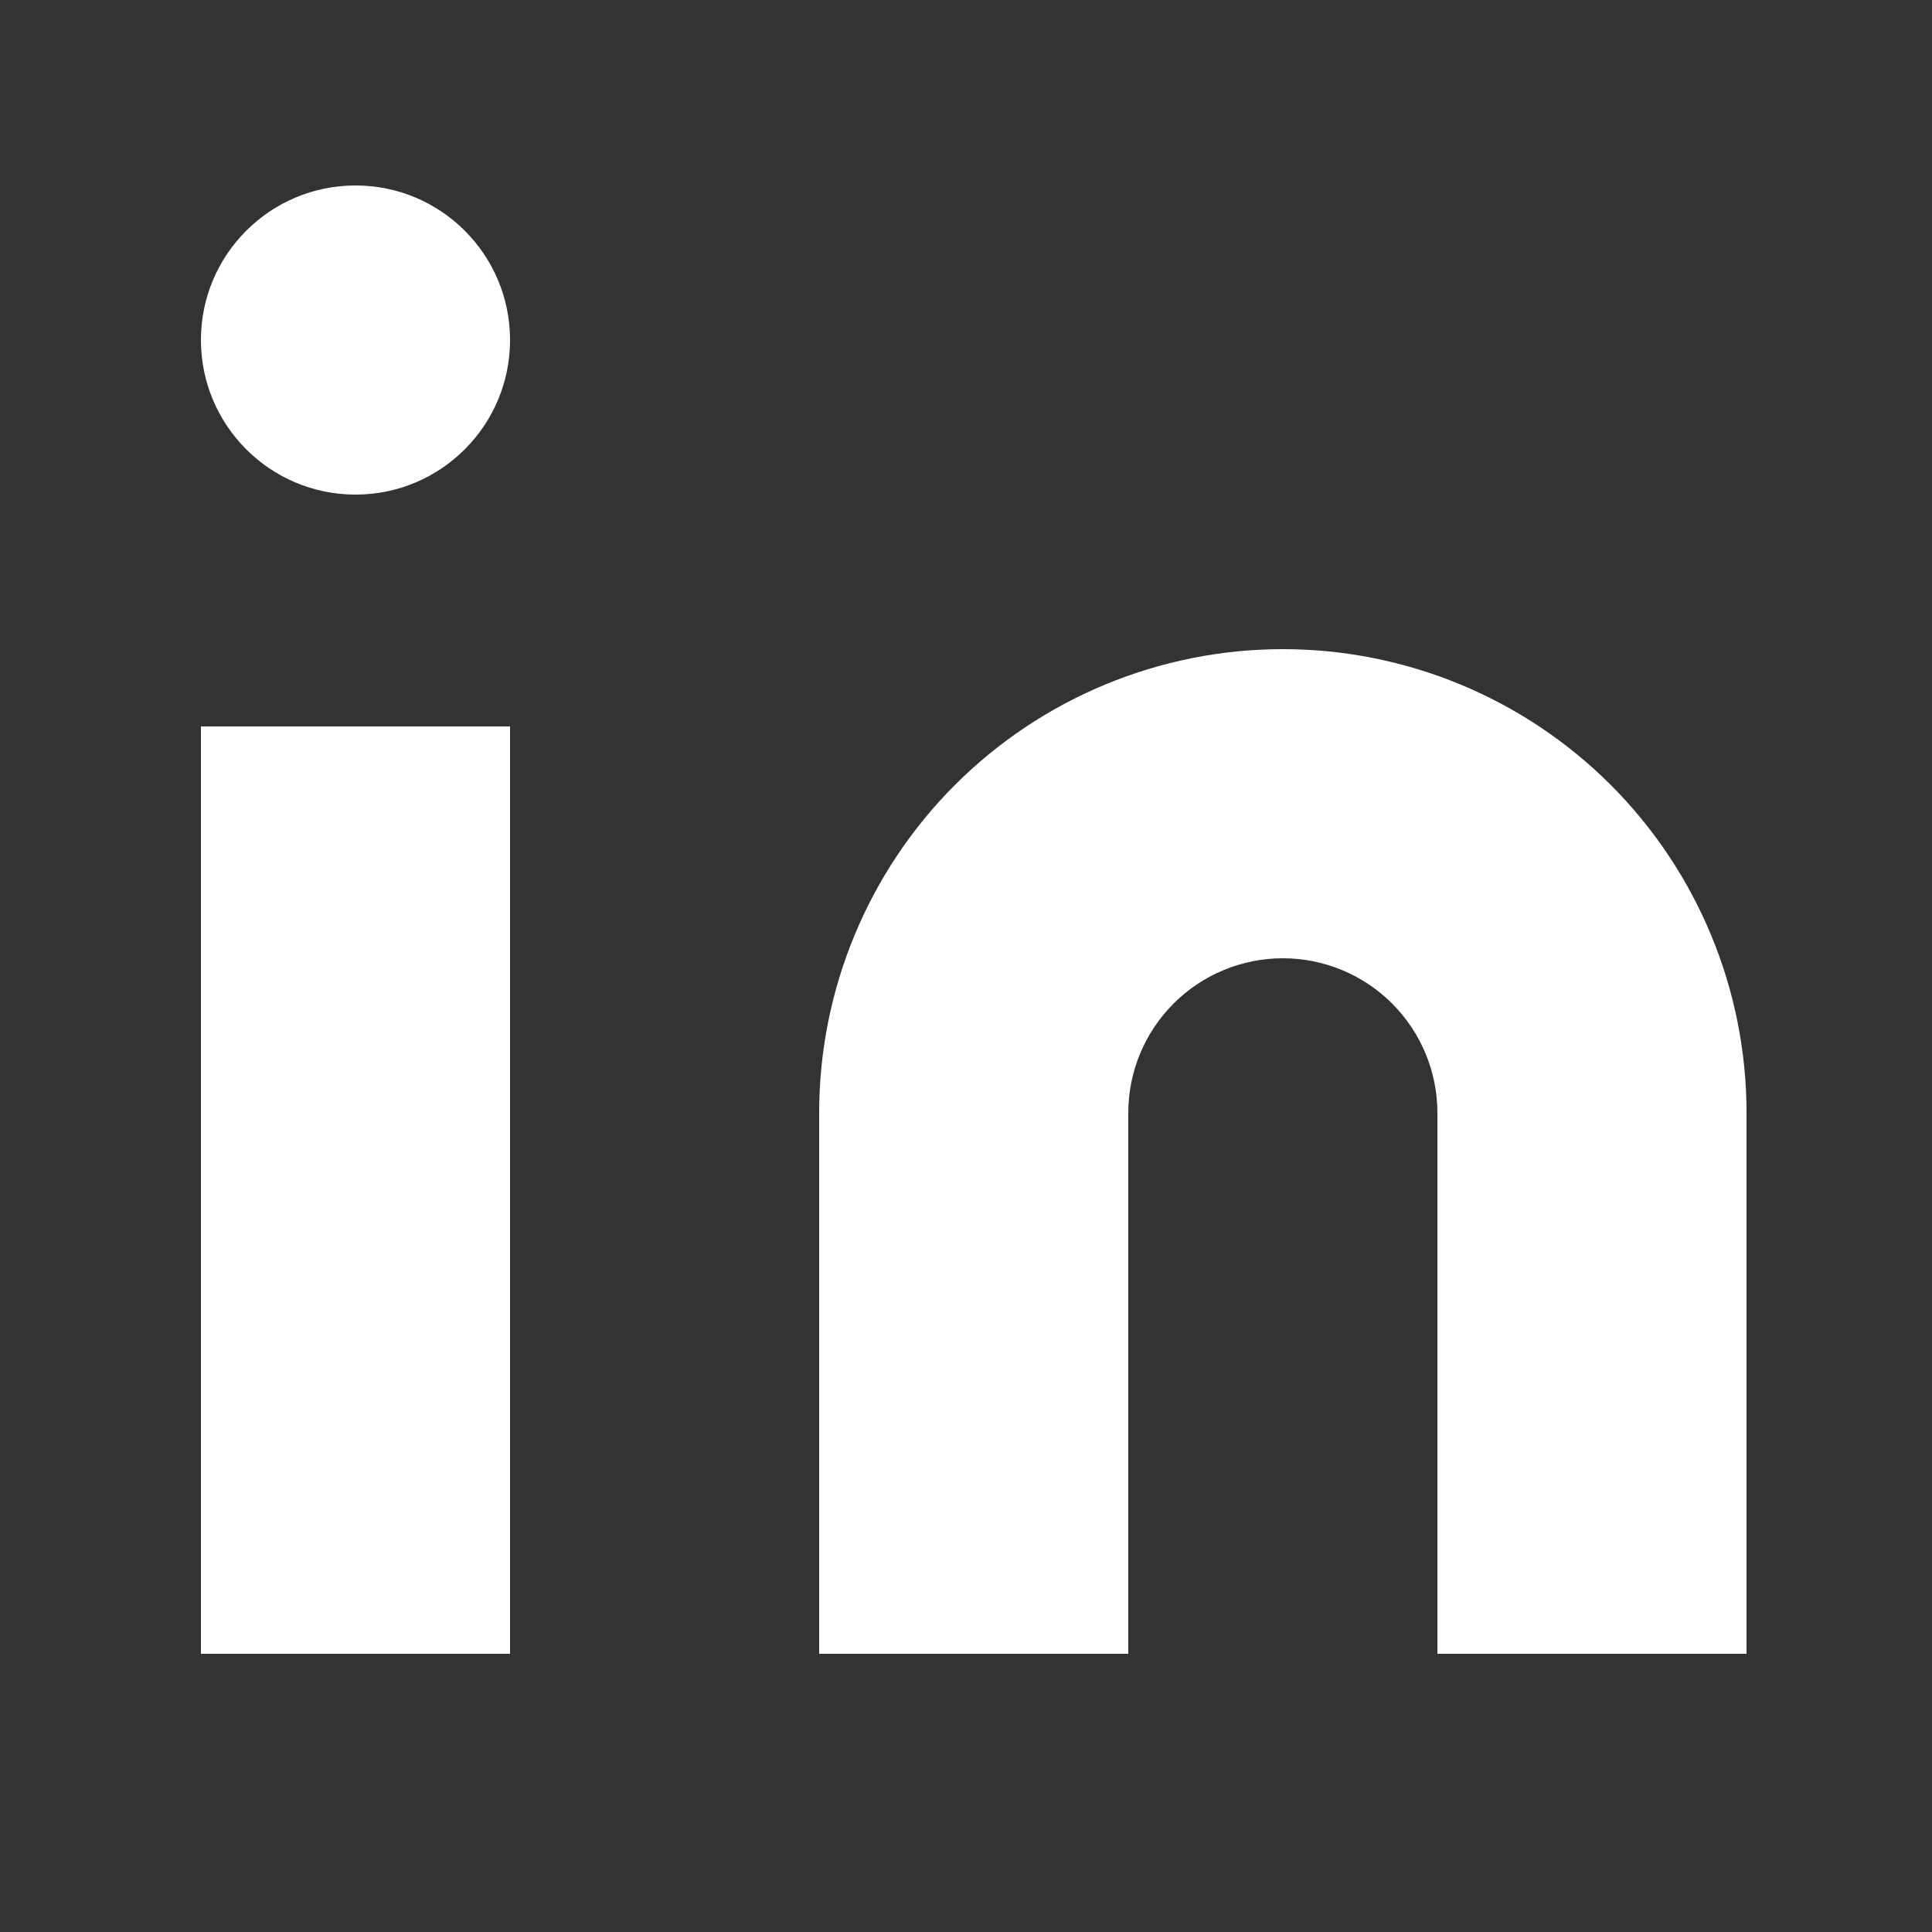 <svg width="25" height="25" viewBox="0 0 25 25" fill="none" xmlns="http://www.w3.org/2000/svg">
<rect x="0" y="0" width="25" height="25" fill="#333333" stroke="none"/>
<path d="M16.6 8.4C18.191 8.4 19.718 9.032 20.843 10.157C21.968 11.283 22.6 12.809 22.6 14.4V21.4H18.6V14.4C18.6 13.87 18.389 13.361 18.014 12.986C17.639 12.611 17.131 12.4 16.6 12.4C16.07 12.4 15.561 12.611 15.186 12.986C14.811 13.361 14.6 13.87 14.6 14.4V21.4H10.6V14.4C10.6 12.809 11.232 11.283 12.357 10.157C13.483 9.032 15.009 8.4 16.6 8.4Z" fill="white"/>
<path d="M6.6 9.4H2.6V21.4H6.6V9.4Z" fill="white"/>
<path d="M4.6 6.4C5.705 6.4 6.6 5.504 6.6 4.4C6.6 3.295 5.705 2.4 4.6 2.4C3.496 2.4 2.6 3.295 2.6 4.4C2.6 5.504 3.496 6.4 4.6 6.4Z" fill="white"/>
</svg>
